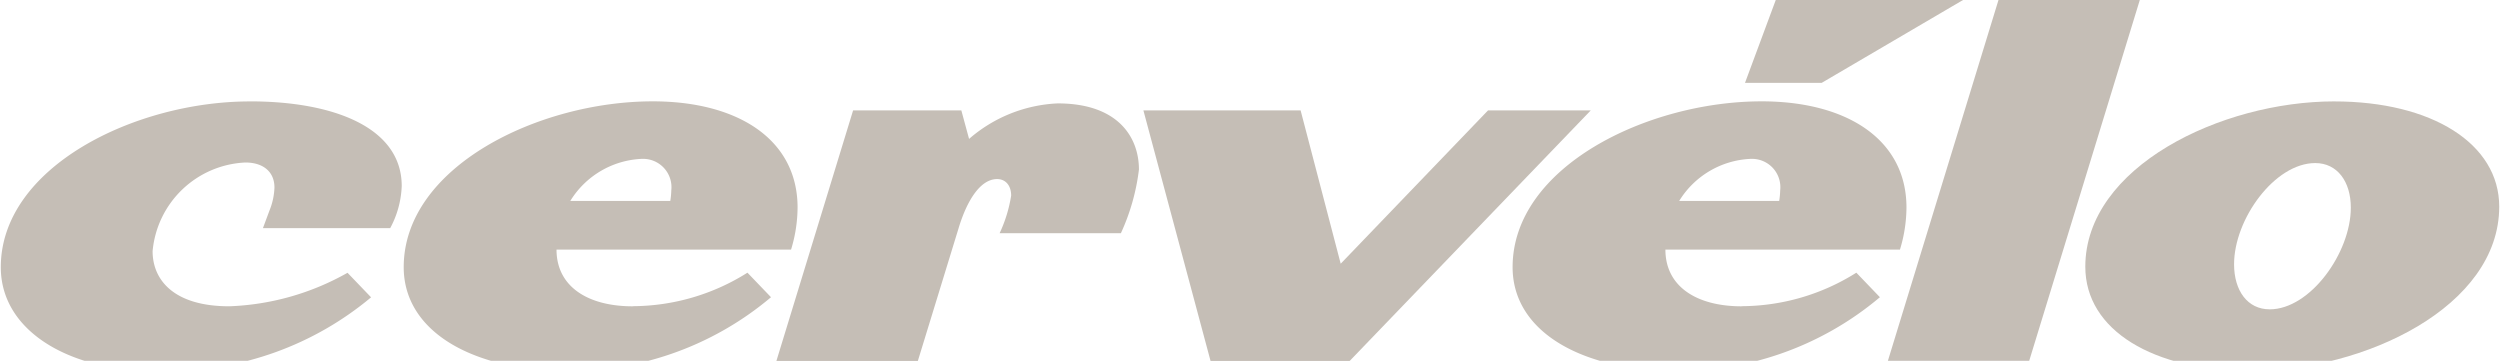 <svg xmlns="http://www.w3.org/2000/svg" xmlns:xlink="http://www.w3.org/1999/xlink" width="97" height="14" viewBox="0 0 97 14">
  <defs>
    <clipPath id="clip-path">
      <rect id="Rectangle_1828" data-name="Rectangle 1828" width="97" height="14" transform="translate(-0.031 0.401)" fill="#c5beb6"/>
    </clipPath>
  </defs>
  <g id="LASH_CerveloLogo" transform="translate(0.031 -0.401)">
    <g id="Group_3435" data-name="Group 3435" transform="translate(0 0.001)" clip-path="url(#clip-path)">
      <path id="Path_64910" data-name="Path 64910" d="M9.663,17.573C5.211,17.573,0,20.119,0,24.007c0,2.566,2.858,4.16,6.474,4.024a12.276,12.276,0,0,0,7.893-2.857l-.914-.952a10.046,10.046,0,0,1-4.588,1.3c-2.139,0-2.975-1.011-2.975-2.138a3.785,3.785,0,0,1,3.6-3.441c.68,0,1.128.35,1.128.972a2.616,2.616,0,0,1-.194.894l-.253.68h4.938a3.716,3.716,0,0,0,.447-1.633c0-2.274-2.644-3.285-5.891-3.285" transform="translate(0 -13.238)" fill="#c5beb6"/>
      <path id="Path_64911" data-name="Path 64911" d="M283.513,0h-7.8l-1.342,3.615h2.975Z" transform="translate(-206.696 0)" fill="#c5beb6"/>
      <path id="Path_64912" data-name="Path 64912" d="M132.922,17.888a5.612,5.612,0,0,0-3.435,1.378l-.3-1.106h-4.2l-2.975,9.719H127.5l1.575-5.131c.331-1.108.856-1.924,1.5-1.924.331,0,.545.253.545.641a5.421,5.421,0,0,1-.447,1.458h4.705a8.282,8.282,0,0,0,.7-2.469c0-1.244-.8-2.566-3.15-2.566" transform="translate(-91.918 -13.476)" fill="#c5beb6"/>
      <path id="Path_64913" data-name="Path 64913" d="M72.257,25.523c-1.73,0-2.955-.758-2.955-2.2h9.1a5.678,5.678,0,0,0,.253-1.632c0-2.643-2.314-4.121-5.619-4.121-4.433,0-9.663,2.546-9.663,6.434,0,2.391,2.45,3.907,5.988,4.023a12.16,12.16,0,0,0,8.263-2.857l-.914-.952a8.394,8.394,0,0,1-4.452,1.3m.35-5.715a1.1,1.1,0,0,1,1.147,1.224,2.926,2.926,0,0,1-.039.408h-3.88a3.428,3.428,0,0,1,2.772-1.633" transform="translate(-47.74 -13.238)" fill="#c5beb6"/>
      <path id="Path_64914" data-name="Path 64914" d="M193.087,18.991l-5.716,5.948-1.555-5.948h-6.1l2.605,9.719h5.4l9.352-9.719Z" transform="translate(-135.383 -14.307)" fill="#c5beb6"/>
      <path id="Path_64915" data-name="Path 64915" d="M301.252,0l-4.414,14.4h5.483L306.735,0Z" transform="translate(-223.619 0)" fill="#c5beb6"/>
      <path id="Path_64916" data-name="Path 64916" d="M337.556,17.572c-4.394,0-9.663,2.546-9.663,6.415,0,2.468,2.644,4.043,6.416,4.043,4.414,0,9.644-2.488,9.644-6.375,0-2.449-2.625-4.082-6.4-4.082m-2.508,8.067c-.855,0-1.38-.719-1.38-1.749,0-1.75,1.575-3.926,3.15-3.926.855,0,1.38.719,1.38,1.73,0,1.75-1.575,3.946-3.15,3.946" transform="translate(-247.014 -13.238)" fill="#c5beb6"/>
      <path id="Path_64917" data-name="Path 64917" d="M246.687,25.523c-1.73,0-2.955-.758-2.955-2.2h9.1a5.67,5.67,0,0,0,.253-1.632c0-2.643-2.314-4.121-5.619-4.121-4.433,0-9.663,2.546-9.663,6.434,0,2.391,2.45,3.907,5.988,4.023a12.16,12.16,0,0,0,8.263-2.857l-.914-.952a8.394,8.394,0,0,1-4.452,1.3m.35-5.715a1.1,1.1,0,0,1,1.147,1.224,2.928,2.928,0,0,1-.039.408h-3.88a3.429,3.429,0,0,1,2.772-1.633" transform="translate(-179.145 -13.238)" fill="#c5beb6"/>
    </g>
  </g>
</svg>
